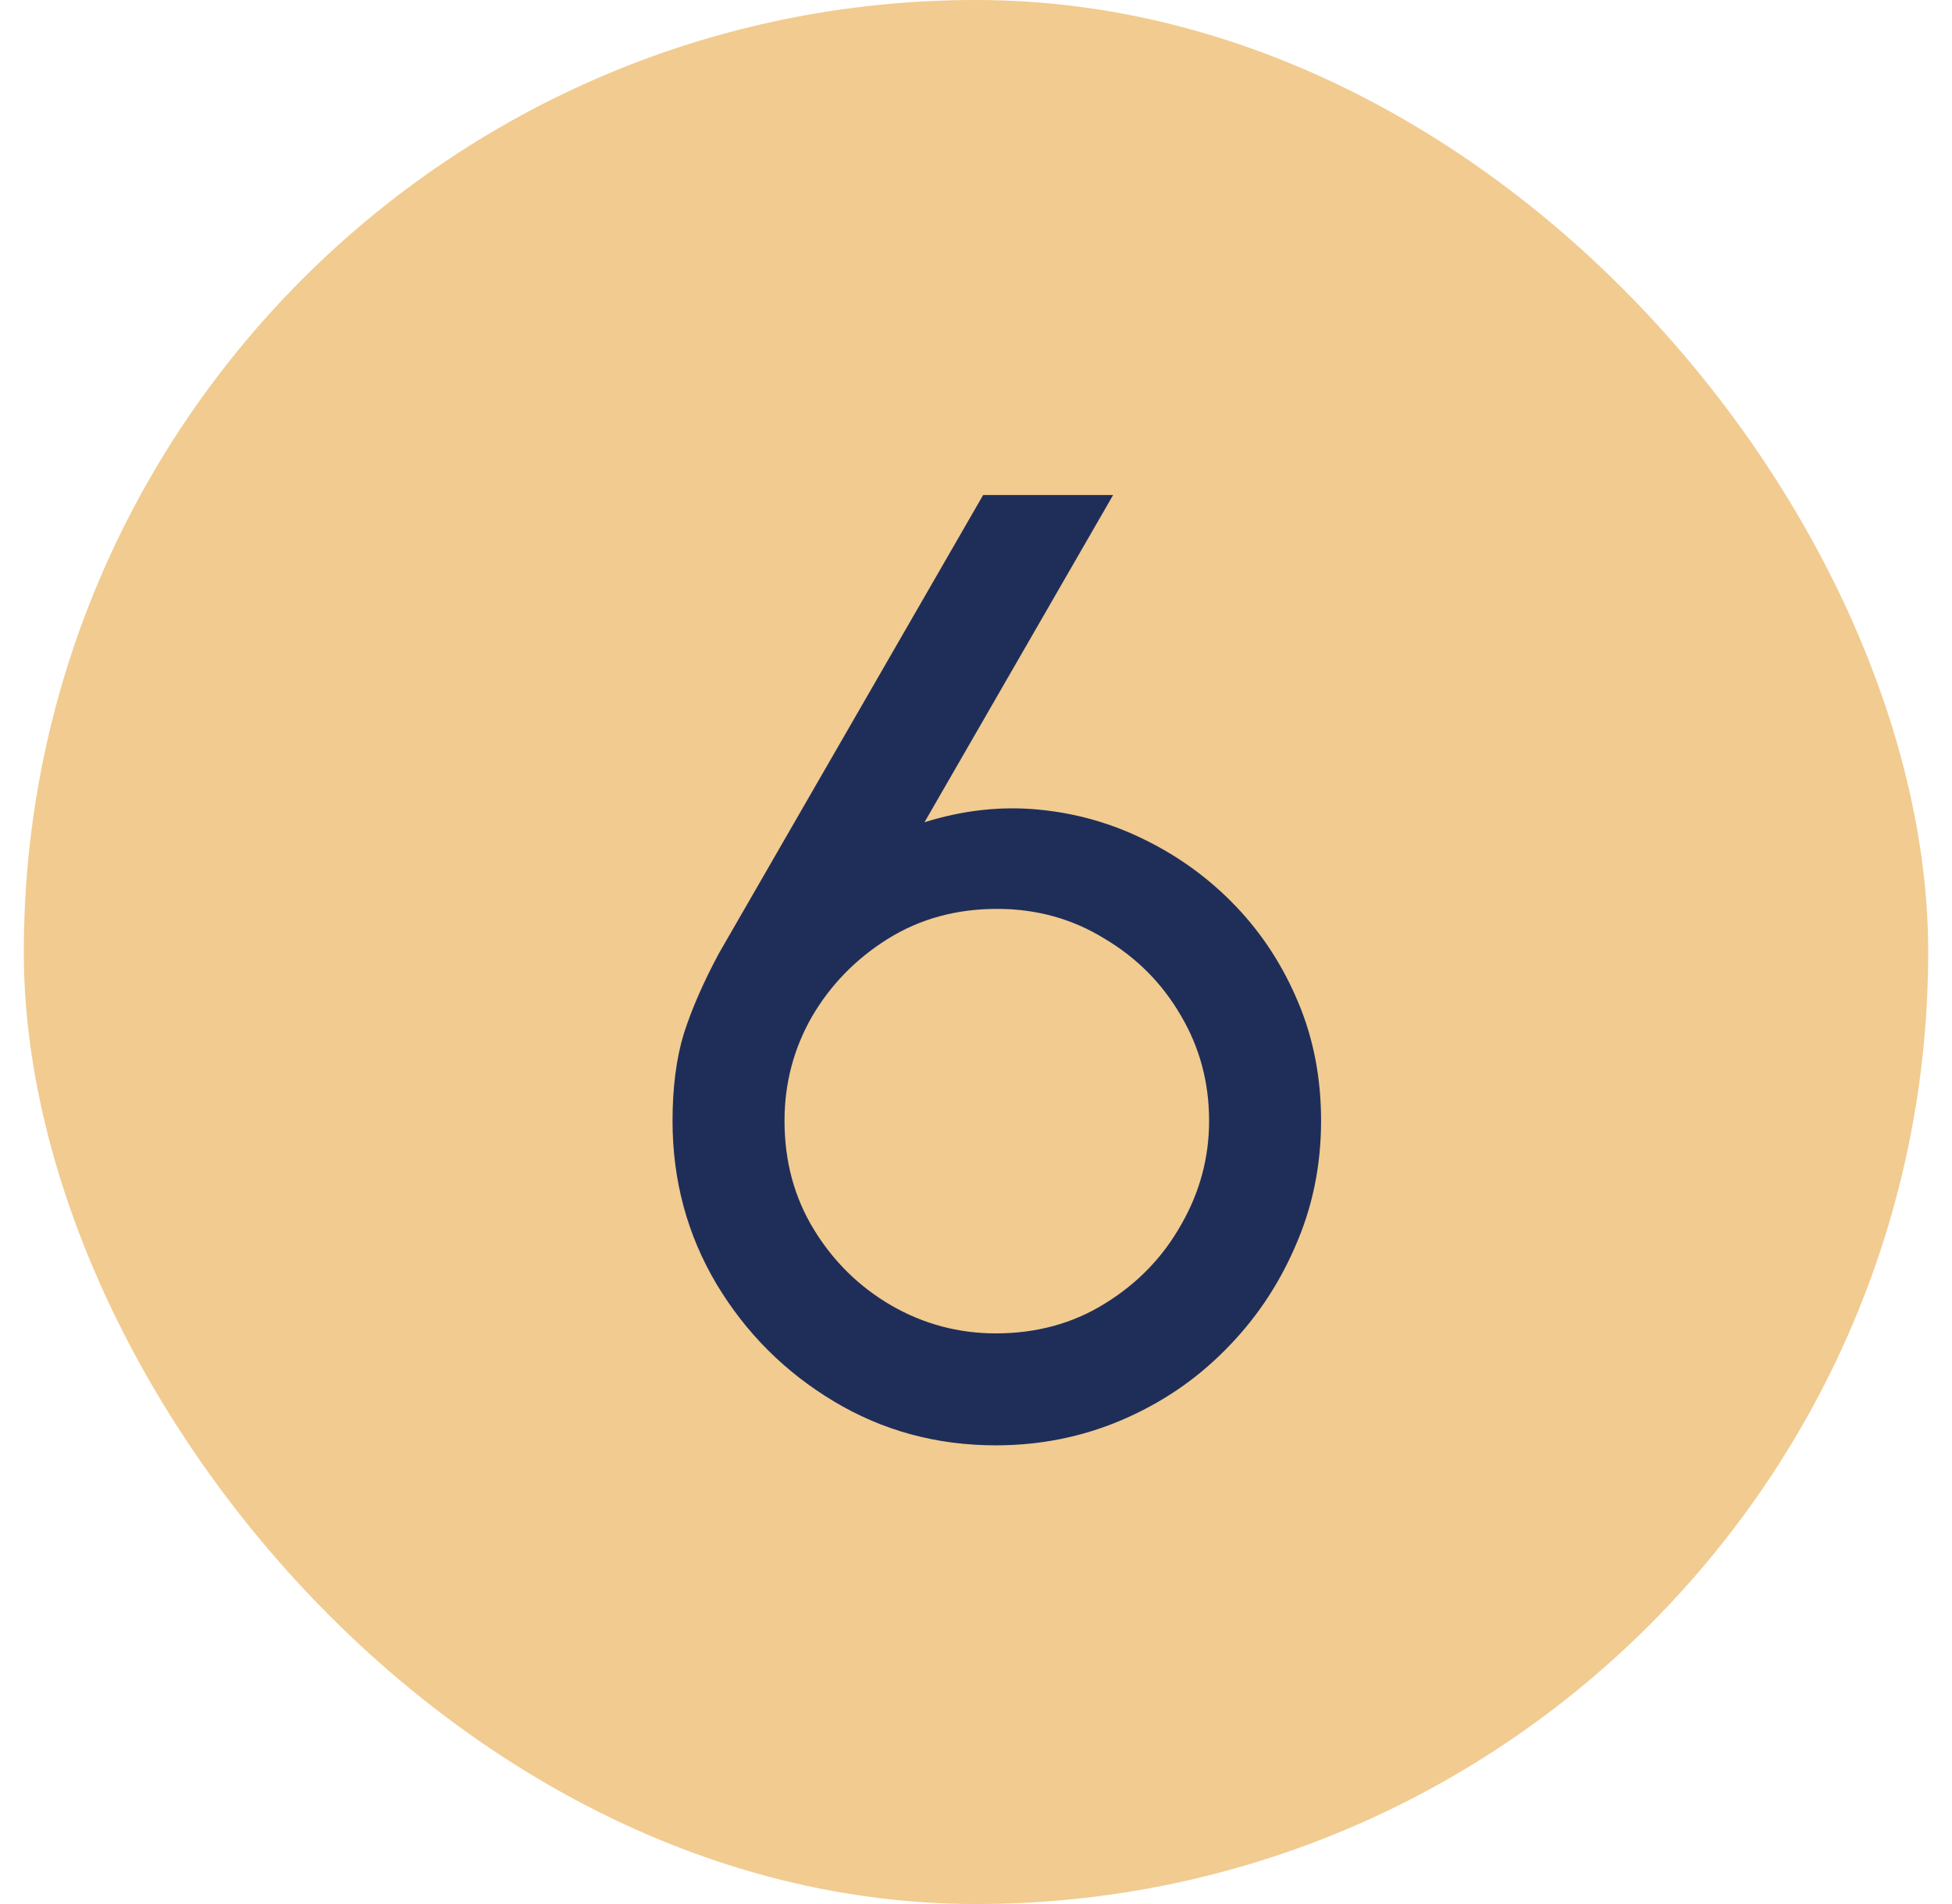 <svg width="41" height="40" viewBox="0 0 41 40" fill="none" xmlns="http://www.w3.org/2000/svg">
<rect x="0.5" width="40" height="40" rx="20" fill="#F1CB90"/>
<path d="M20.916 30.364C19.674 30.364 18.54 30.056 17.514 29.44C16.487 28.824 15.666 28.003 15.05 26.976C14.434 25.94 14.126 24.797 14.126 23.546C14.126 22.846 14.205 22.235 14.364 21.712C14.532 21.189 14.779 20.625 15.106 20.018L20.65 10.4H23.38L19.418 17.274C20.22 17.022 21.018 16.933 21.812 17.008C22.605 17.083 23.356 17.297 24.066 17.652C24.784 18.007 25.419 18.473 25.97 19.052C26.52 19.631 26.954 20.303 27.272 21.068C27.589 21.824 27.748 22.65 27.748 23.546C27.748 24.489 27.566 25.371 27.202 26.192C26.847 27.013 26.357 27.737 25.732 28.362C25.116 28.987 24.392 29.477 23.562 29.832C22.731 30.187 21.849 30.364 20.916 30.364ZM20.916 28.012C21.774 28.012 22.54 27.802 23.212 27.382C23.893 26.962 24.425 26.411 24.808 25.73C25.2 25.049 25.396 24.321 25.396 23.546C25.396 22.734 25.195 21.992 24.794 21.32C24.402 20.648 23.865 20.111 23.184 19.71C22.512 19.299 21.765 19.094 20.944 19.094C20.085 19.094 19.32 19.304 18.648 19.724C17.976 20.144 17.444 20.69 17.052 21.362C16.669 22.034 16.478 22.762 16.478 23.546C16.478 24.395 16.683 25.156 17.094 25.828C17.504 26.5 18.046 27.032 18.718 27.424C19.399 27.816 20.132 28.012 20.916 28.012Z" fill="#1F2E59"/>
</svg>
